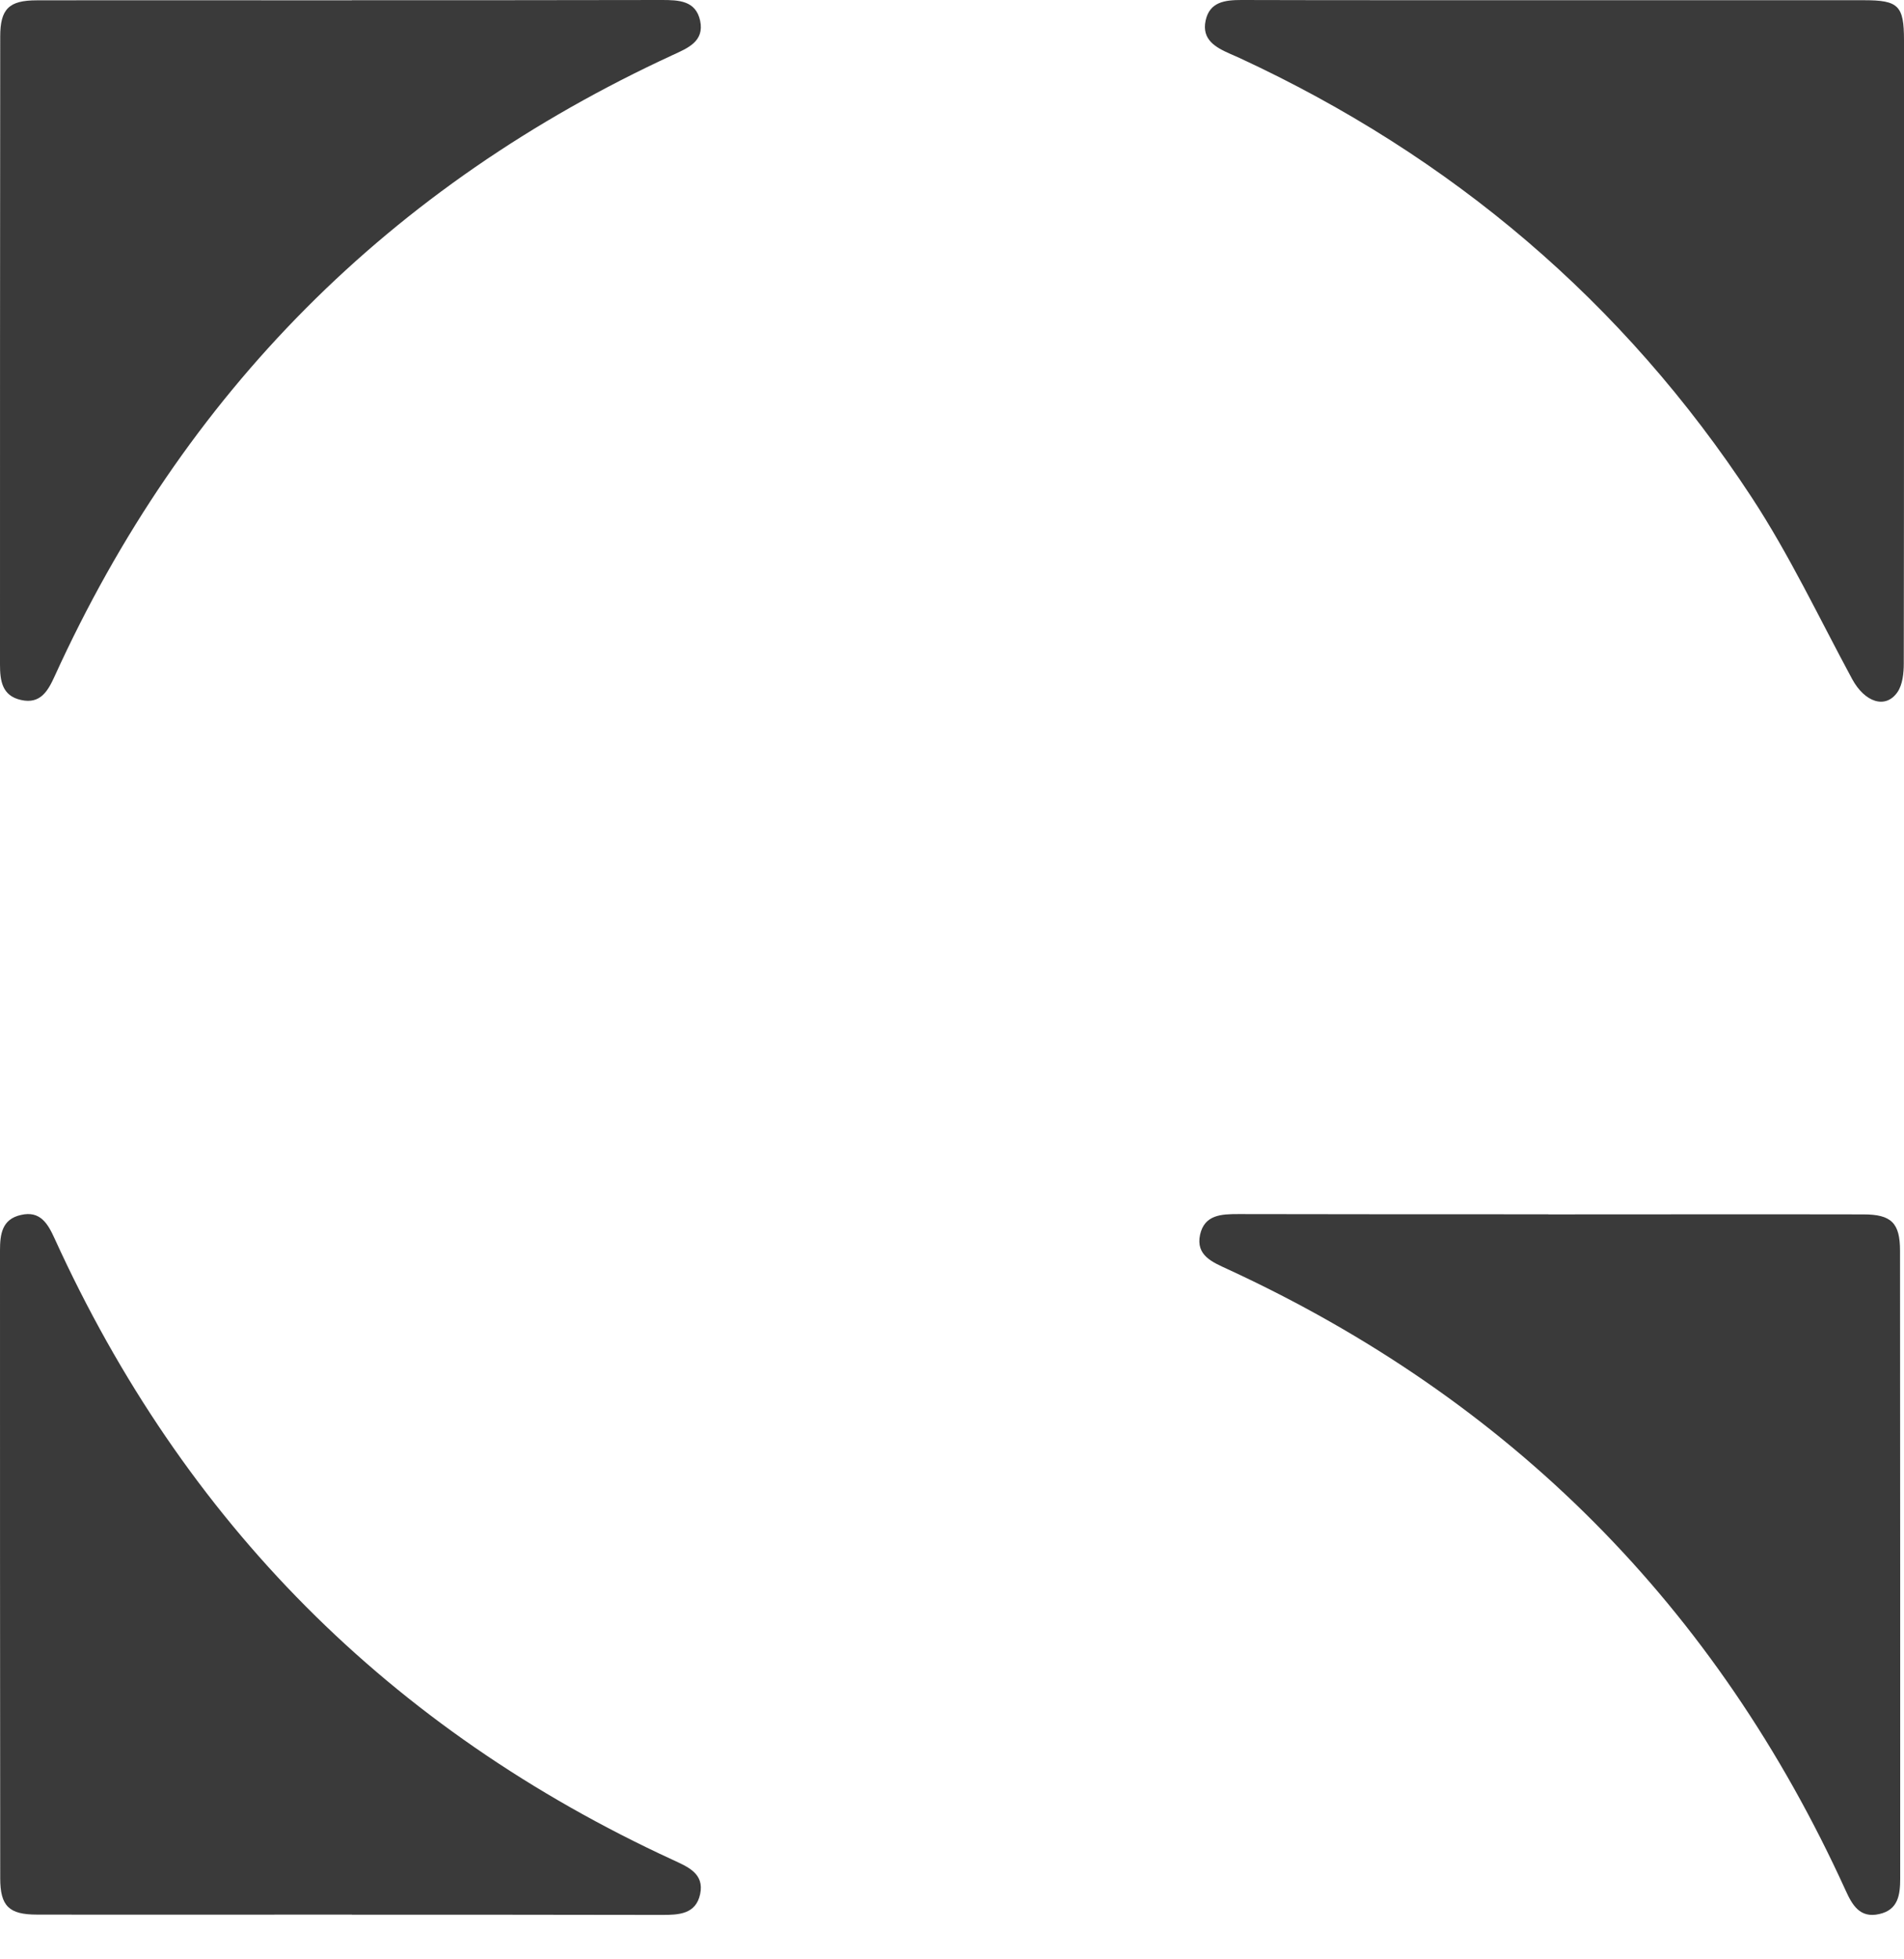 <svg width="35" height="36" viewBox="0 0 35 36" fill="none" xmlns="http://www.w3.org/2000/svg">
<path d="M28.567 0.004C30.468 0.004 32.369 0.004 34.269 0.004C34.898 0.004 35 0.105 35 0.738C35 4.553 35.002 8.369 34.996 12.187C34.996 12.367 34.975 12.578 34.88 12.717C34.661 13.033 34.279 12.904 34.048 12.479C33.442 11.357 32.895 10.197 32.198 9.135C29.843 5.546 26.682 2.87 22.785 1.065C22.729 1.039 22.671 1.015 22.615 0.99C22.347 0.872 22.087 0.73 22.162 0.378C22.236 0.034 22.517 0 22.821 0C24.736 0.006 26.652 0.002 28.567 0.004Z" fill="#3A3A3A"/>
<path d="M6.468 0.004C8.367 0.004 10.267 0.004 12.166 0C12.479 0 12.79 0.011 12.87 0.38C12.952 0.76 12.642 0.884 12.37 1.009C7.168 3.408 3.378 7.214 1.004 12.426C0.882 12.694 0.742 12.943 0.386 12.861C0.036 12.784 0 12.505 0 12.207C0 8.362 0 4.516 0.004 0.672C0.004 0.161 0.167 0.006 0.676 0.006C2.607 0.002 4.537 0.006 6.468 0.006V0.004Z" fill="#3A3A3A"/>
<path d="M6.468 35.18C8.367 35.18 10.267 35.18 12.166 35.184C12.479 35.184 12.79 35.172 12.87 34.803C12.952 34.423 12.642 34.3 12.37 34.174C7.168 31.776 3.378 27.97 1.004 22.757C0.882 22.489 0.742 22.24 0.386 22.323C0.036 22.4 0 22.678 0 22.976C0 26.822 0 30.668 0.004 34.511C0.004 35.023 0.167 35.178 0.676 35.178C2.607 35.182 4.537 35.178 6.468 35.178V35.18Z" fill="#3A3A3A"/>
<path d="M28.463 22.311C26.564 22.311 24.663 22.311 22.765 22.307C22.452 22.307 22.141 22.318 22.06 22.687C21.978 23.067 22.289 23.191 22.56 23.316C27.762 25.715 31.552 29.521 33.927 34.734C34.048 35.001 34.189 35.25 34.545 35.168C34.895 35.091 34.93 34.812 34.93 34.514C34.93 30.669 34.93 26.823 34.927 22.979C34.927 22.468 34.764 22.313 34.254 22.313C32.324 22.309 30.393 22.313 28.463 22.313V22.311Z" fill="#3A3A3A"/>
</svg>
